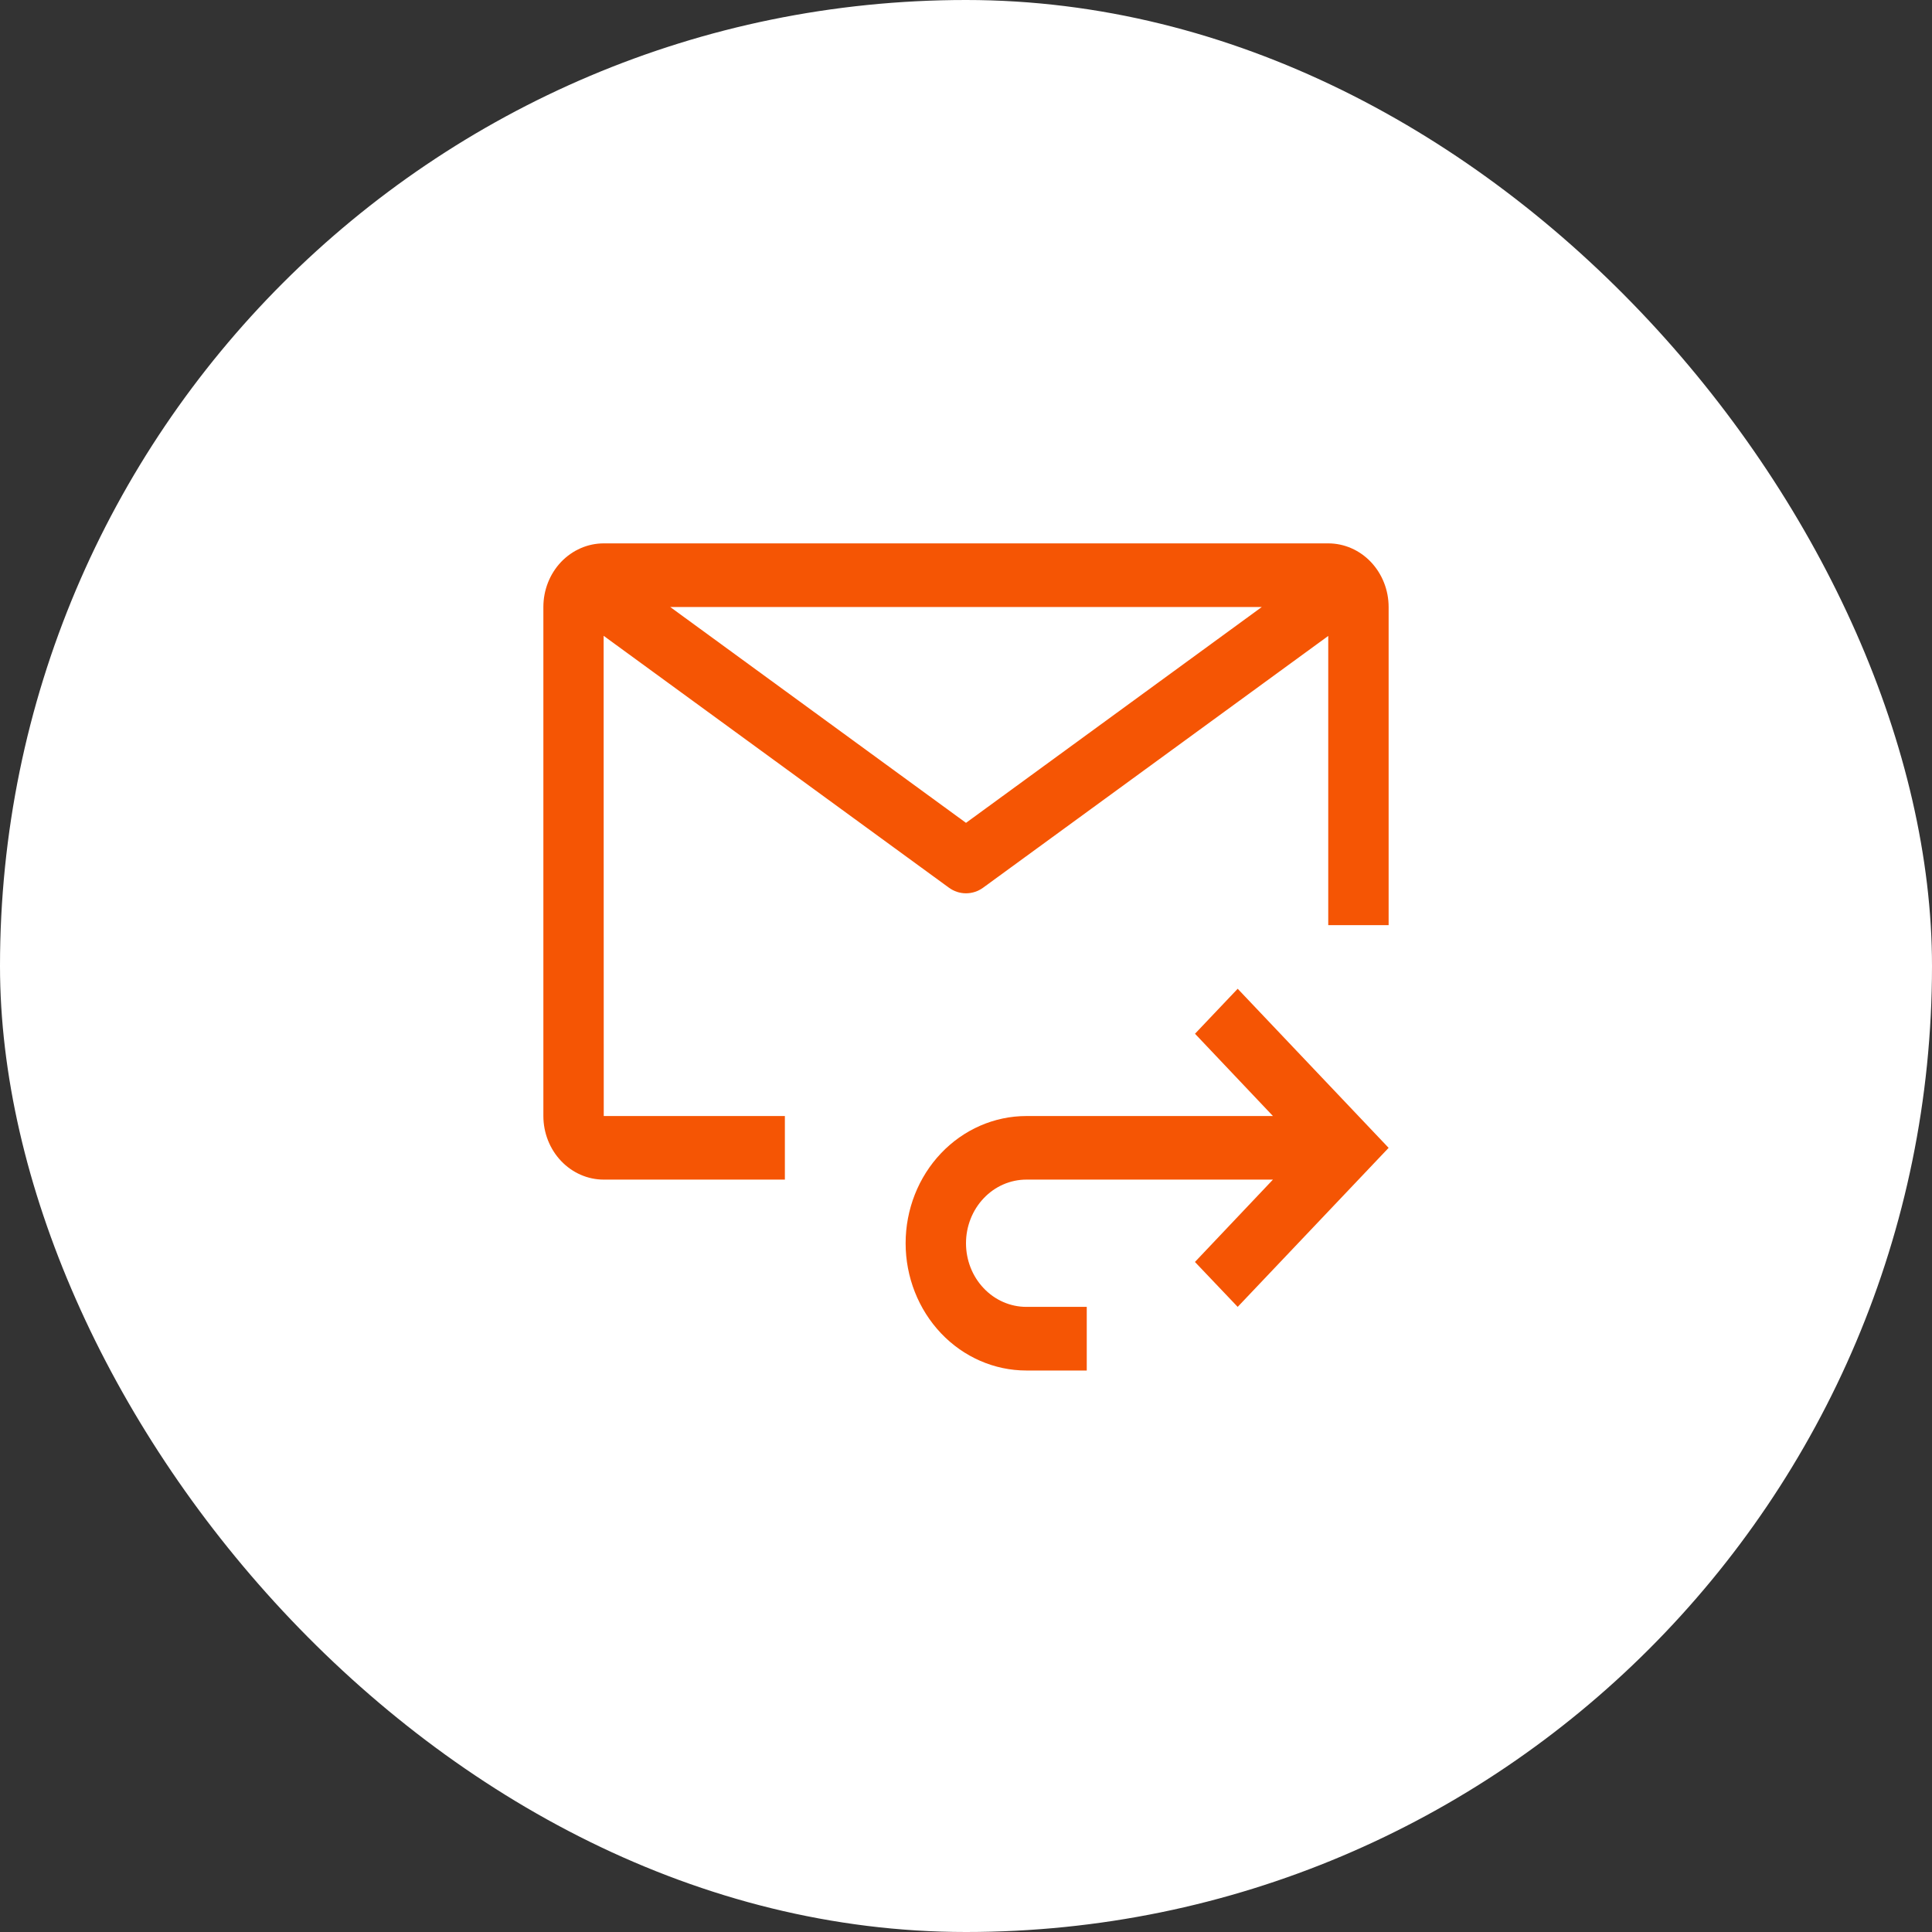 <svg width="32" height="32" viewBox="0 0 32 32" fill="none" xmlns="http://www.w3.org/2000/svg">
<rect x="0" y="0" width="32" height="32" fill="#333333" stroke="none"/>
<rect width="32" height="32" rx="16" fill="white"/>
<path d="M20.5 16.377L19.793 17.122L21.084 18.485H17C16.47 18.485 15.961 18.707 15.586 19.102C15.211 19.497 15 20.033 15 20.592C15 21.151 15.211 21.687 15.586 22.083C15.961 22.478 16.47 22.7 17 22.7H18V21.646H17C16.735 21.646 16.48 21.535 16.293 21.337C16.105 21.14 16 20.872 16 20.592C16 20.313 16.105 20.045 16.293 19.847C16.48 19.649 16.735 19.538 17 19.538H21.084L19.792 20.902L20.5 21.646L23 19.012L20.5 16.377Z" fill="#f55504"/>
<path d="M13 18.485H10L9.998 10.531L15.716 14.702C15.799 14.763 15.898 14.796 16 14.796C16.102 14.796 16.201 14.763 16.285 14.702L22 10.533V15.323H23V10.054C23 9.774 22.894 9.507 22.707 9.309C22.519 9.111 22.265 9 22 9H10C9.735 9 9.481 9.111 9.293 9.308C9.106 9.505 9 9.773 9 10.052V18.485C9 18.764 9.106 19.032 9.293 19.229C9.481 19.427 9.735 19.538 10 19.538H13V18.485ZM20.899 10.054L16 13.629L11.101 10.054H20.899Z" fill="#f55504"/>
</svg>
